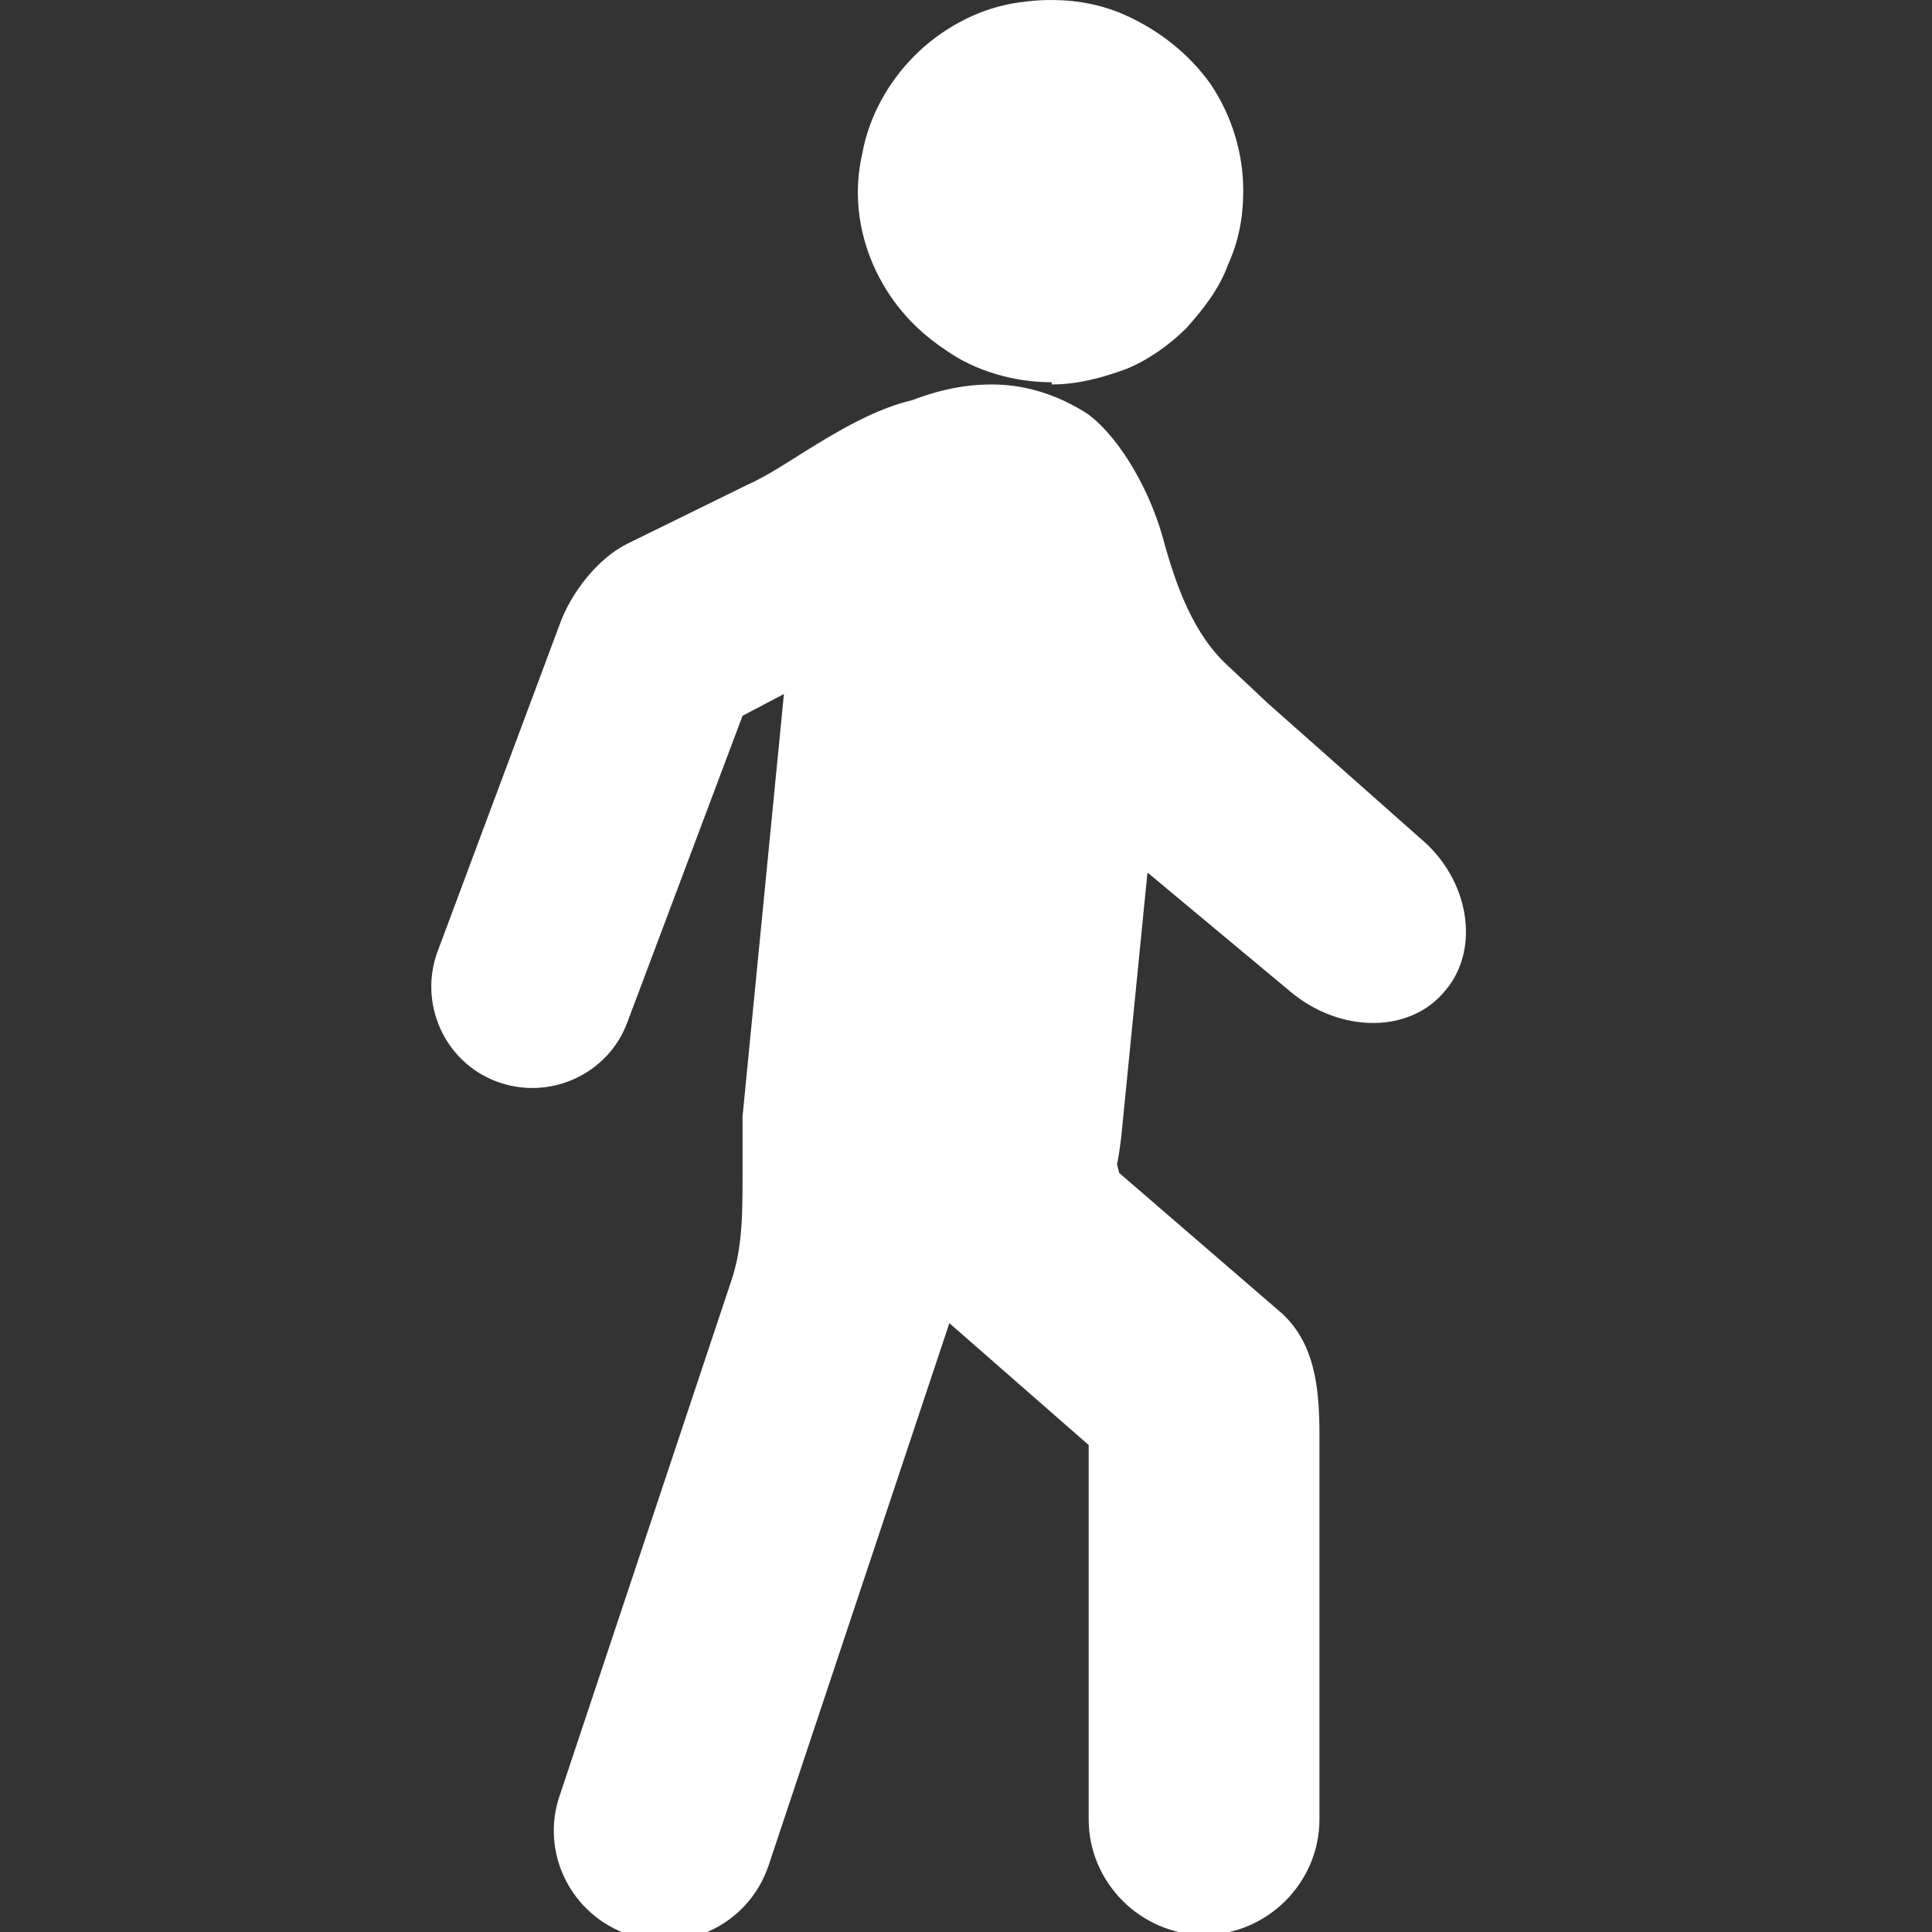 <svg xmlns="http://www.w3.org/2000/svg" fill="none" viewBox="0 0 96 96" height="96" width="96">
<rect x="0" y="0" width="96" height="96" fill="#333333" stroke="none"/>
<g clip-path="url(#clip0_11348_7275)">
<path fill="white" d="M52.257 18.994C50.418 18.994 48.471 18.453 46.957 17.372C45.334 16.29 44.145 14.884 43.387 13.153C42.63 11.422 42.414 9.475 42.846 7.636C43.171 5.797 44.145 4.067 45.443 2.769C46.74 1.471 48.471 0.497 50.31 0.173C52.149 -0.152 54.096 -0.044 55.827 0.713C57.557 1.471 59.072 2.661 60.153 4.175C61.235 5.797 61.776 7.636 61.776 9.475C61.776 10.773 61.56 11.963 61.019 13.153C60.586 14.343 59.829 15.316 58.964 16.29C58.098 17.155 57.017 17.913 55.935 18.345C54.745 18.778 53.555 19.102 52.257 19.102"></path>
<path fill="white" d="M55.611 58.282L63.507 65.097C65.346 66.611 65.562 68.991 65.562 71.263V90.409C65.562 93.546 62.966 96.142 59.829 96.142C56.692 96.142 54.096 93.546 54.096 90.409V71.803L47.173 65.746L38.195 92.68C37.222 95.601 34.085 97.115 31.273 96.142C28.352 95.168 26.838 92.031 27.811 89.219L36.357 63.583C36.897 61.96 36.897 60.229 36.897 58.39C36.897 57.417 36.897 56.443 36.897 55.47L38.953 34.485L36.897 35.566L31.165 50.818C30.191 53.414 27.27 54.712 24.674 53.739C22.078 52.766 20.78 49.845 21.754 47.249L27.811 31.023C28.352 29.509 29.65 27.778 31.165 27.021L37.114 24.1C38.087 23.668 39.061 23.019 39.926 22.478C41.657 21.396 43.496 20.314 45.334 19.882C46.741 19.341 48.255 19.016 49.878 19.125C51.392 19.233 52.798 19.773 53.988 20.531C55.394 21.504 57.017 23.992 57.774 26.696C58.423 29.076 59.288 31.564 61.127 33.187L62.966 34.917L70.538 41.624C73.025 43.679 73.566 47.141 71.836 49.196C70.105 51.359 66.644 51.359 64.156 49.304L57.017 43.355L55.719 56.443C55.719 56.443 55.611 57.417 55.502 57.849" clip-rule="evenodd" fill-rule="evenodd"></path>
</g>
<defs>
<clipPath id="clip0_11348_7275">
<rect fill="white" height="96" width="96"></rect>
</clipPath>
</defs>
</svg>
